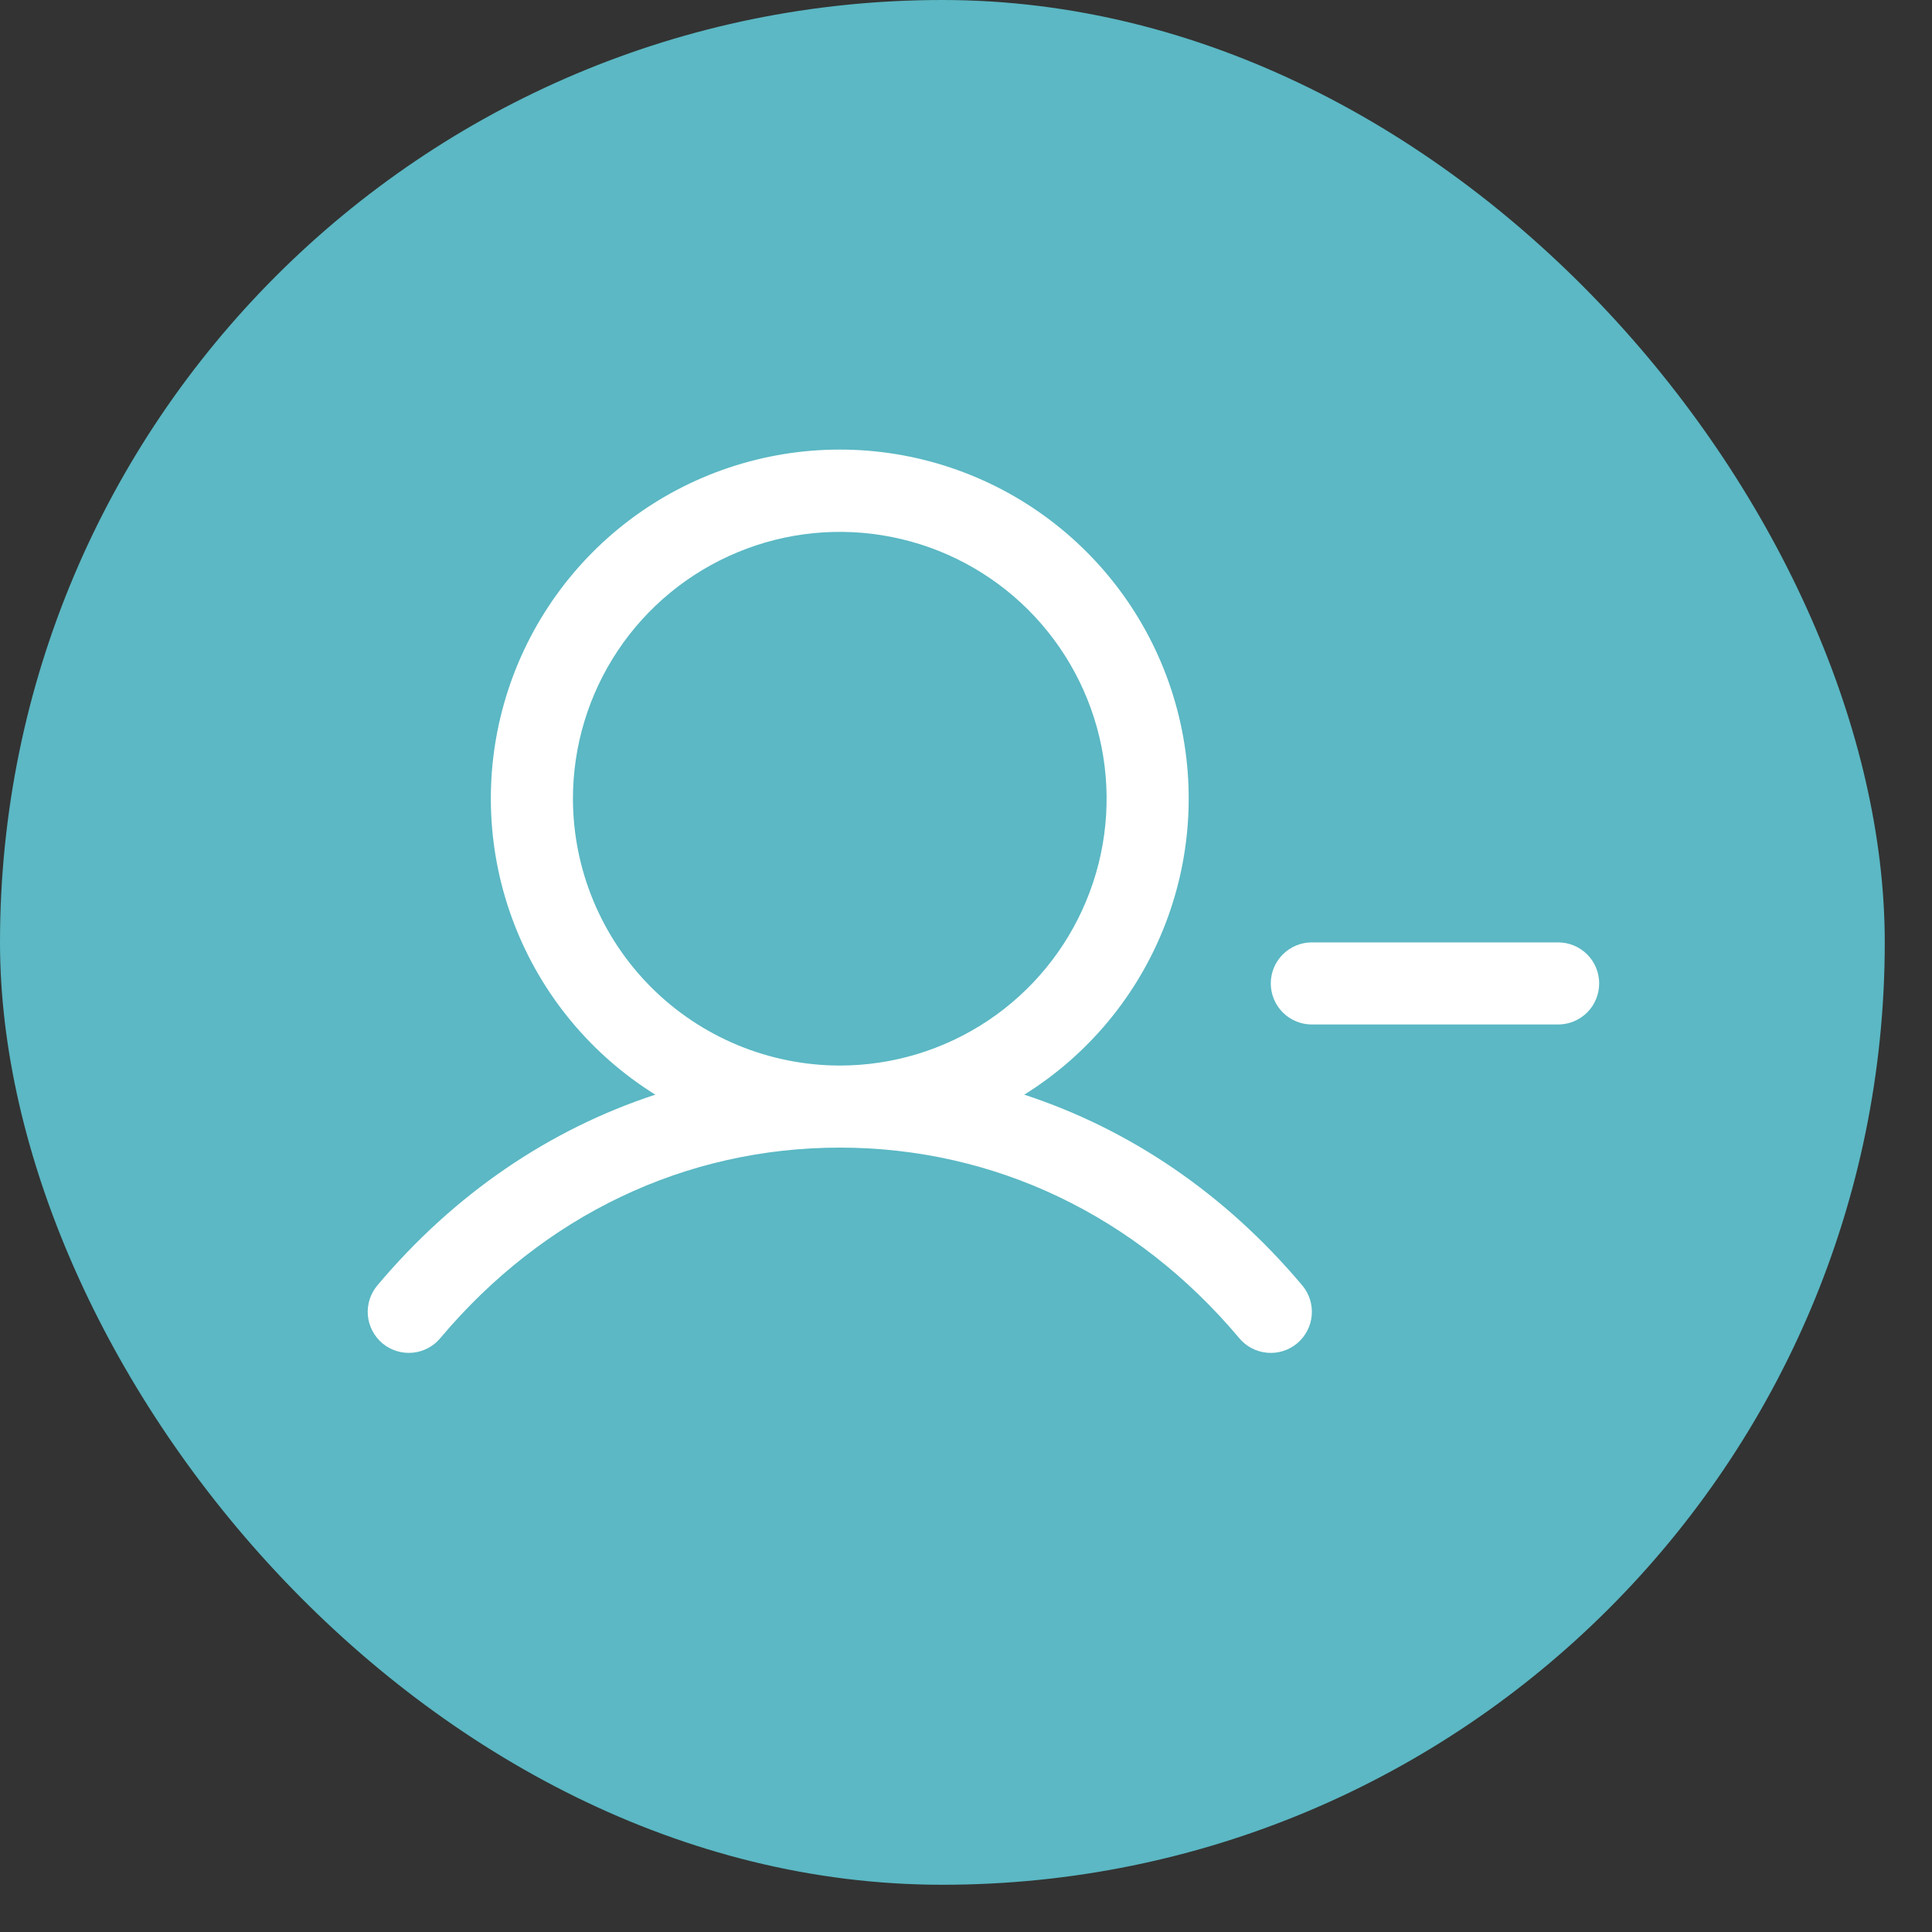<svg width="40" height="40" viewBox="0 0 40 40" fill="none" xmlns="http://www.w3.org/2000/svg">
<rect x="0" y="0" width="40" height="40" fill="#333333" stroke="none"/>
<rect width="39.022" height="39.022" rx="19.511" fill="#5BB8C4"/>
<path d="M33.109 20.361C33.109 20.586 33.02 20.802 32.861 20.962C32.701 21.121 32.485 21.211 32.26 21.211H27.16C26.935 21.211 26.719 21.121 26.559 20.962C26.4 20.802 26.31 20.586 26.31 20.361C26.31 20.135 26.4 19.919 26.559 19.76C26.719 19.601 26.935 19.511 27.16 19.511H32.26C32.485 19.511 32.701 19.601 32.861 19.76C33.02 19.919 33.109 20.135 33.109 20.361ZM26.962 26.613C27.107 26.785 27.177 27.009 27.158 27.233C27.138 27.458 27.03 27.666 26.858 27.811C26.685 27.956 26.462 28.027 26.237 28.007C26.012 27.988 25.804 27.88 25.659 27.707C23.522 25.162 20.583 23.76 17.387 23.76C14.19 23.76 11.252 25.162 9.114 27.707C8.969 27.88 8.761 27.987 8.537 28.007C8.312 28.026 8.089 27.956 7.916 27.811C7.744 27.665 7.636 27.458 7.616 27.233C7.597 27.008 7.668 26.785 7.813 26.613C9.4 24.724 11.374 23.382 13.568 22.664C12.235 21.834 11.209 20.593 10.645 19.128C10.081 17.664 10.009 16.055 10.441 14.546C10.873 13.037 11.784 11.709 13.037 10.764C14.29 9.819 15.817 9.308 17.387 9.308C18.956 9.308 20.483 9.819 21.736 10.764C22.989 11.709 23.901 13.037 24.332 14.546C24.764 16.055 24.692 17.664 24.128 19.128C23.564 20.593 22.538 21.834 21.206 22.664C23.399 23.382 25.373 24.724 26.962 26.613ZM17.387 22.061C18.479 22.061 19.547 21.737 20.456 21.13C21.364 20.523 22.072 19.66 22.49 18.65C22.909 17.641 23.018 16.53 22.805 15.459C22.591 14.387 22.065 13.403 21.293 12.63C20.52 11.857 19.536 11.331 18.464 11.118C17.393 10.905 16.282 11.014 15.273 11.433C14.263 11.851 13.4 12.559 12.793 13.467C12.186 14.376 11.862 15.444 11.862 16.536C11.864 18.001 12.447 19.405 13.482 20.441C14.518 21.476 15.922 22.059 17.387 22.061Z" fill="white"/>
</svg>
